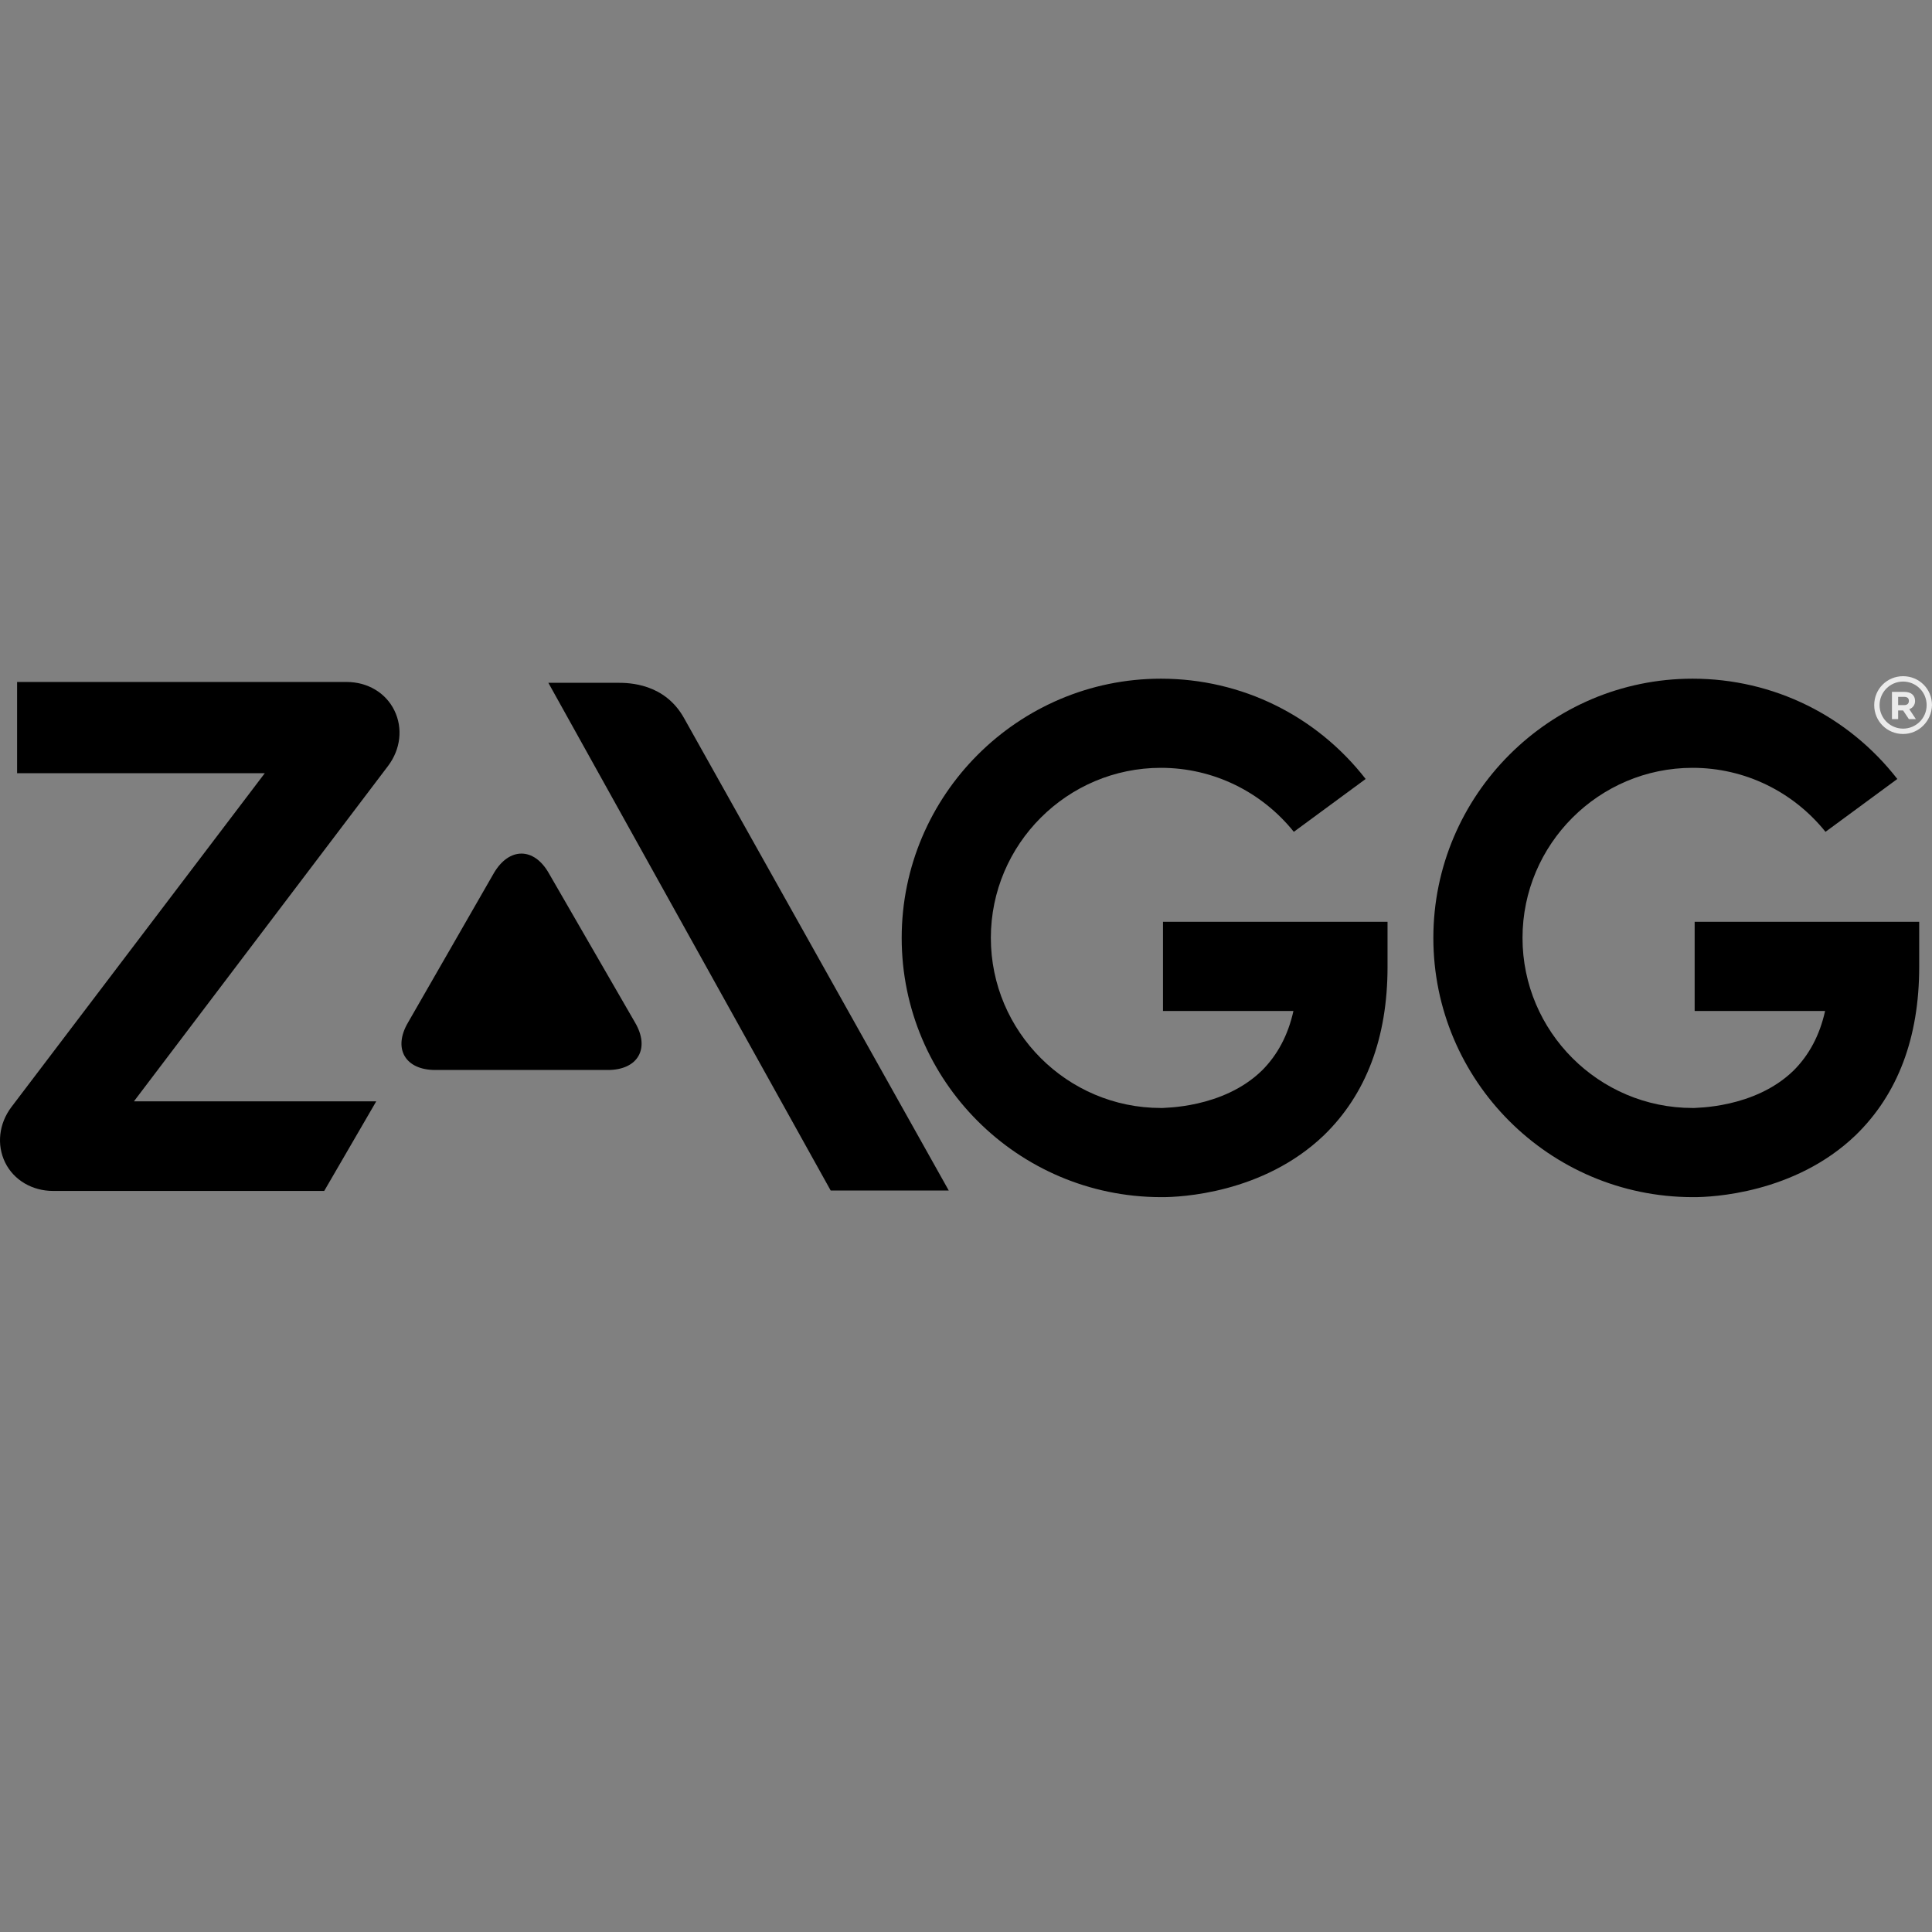 <svg width="80" height="80" viewBox="0 0 80 80" fill="none" xmlns="http://www.w3.org/2000/svg">
<rect x="0" y="0" width="80" height="80" fill="#808080" stroke="none"/>
<path d="M16.895 42.341C16.262 43.417 16.775 44.306 18.023 44.306H25.168C26.415 44.306 26.928 43.417 26.296 42.341L22.723 36.153C22.108 35.076 21.082 35.076 20.45 36.153L16.895 42.341V42.341Z" fill="black"/>
<path d="M34.397 49.297H39.286L28.329 29.743C27.526 28.291 26.039 28.273 25.578 28.273H22.706L34.397 49.297V49.297Z" fill="black"/>
<path d="M0.708 32.017H10.964L0.469 45.844C-0.044 46.528 -0.146 47.4 0.212 48.135C0.571 48.87 1.341 49.314 2.195 49.314H13.425L15.579 45.605H5.545L16.074 31.709C16.587 31.025 16.69 30.154 16.331 29.419C15.972 28.684 15.22 28.239 14.348 28.239H0.708V32.017V32.017Z" fill="black"/>
<path d="M48.14 41.862H53.558C53.336 42.87 52.891 43.691 52.259 44.323C50.635 45.913 48.14 45.862 48.14 45.879H48.071C44.191 45.879 41.029 42.717 41.029 38.837C41.029 34.957 44.191 31.794 48.071 31.794C50.242 31.794 52.242 32.786 53.575 34.444L56.549 32.256C54.515 29.641 51.421 28.103 48.071 28.103C42.157 28.103 37.337 32.923 37.337 38.837C37.337 44.751 42.14 49.554 48.054 49.571C48.071 49.571 48.105 49.571 48.14 49.571C48.84 49.571 52.293 49.434 54.823 47.007C56.566 45.315 57.455 42.973 57.455 40.033V38.17H48.157V41.862H48.14Z" fill="black"/>
<path d="M70.155 41.862H75.573C75.351 42.87 74.906 43.691 74.274 44.323C72.65 45.913 70.155 45.862 70.155 45.879H70.086C66.206 45.879 63.044 42.717 63.044 38.837C63.044 34.957 66.206 31.794 70.086 31.794C72.257 31.794 74.257 32.786 75.59 34.444L78.564 32.256C76.53 29.641 73.436 28.103 70.086 28.103C64.172 28.103 59.352 32.923 59.352 38.837C59.352 44.751 64.155 49.554 70.069 49.571C70.086 49.571 70.121 49.571 70.155 49.571C70.856 49.571 74.308 49.434 76.838 47.007C78.581 45.315 79.47 42.973 79.47 40.033V38.17H70.172V41.862H70.155Z" fill="black"/>
<path d="M78.803 30.393C78.137 30.393 77.607 29.863 77.607 29.197C77.607 28.53 78.137 28 78.803 28C79.47 28 80 28.53 80 29.197C79.983 29.863 79.453 30.393 78.803 30.393ZM79.778 29.197C79.778 28.649 79.333 28.222 78.803 28.222C78.256 28.222 77.829 28.667 77.829 29.197C77.829 29.743 78.273 30.171 78.803 30.171C79.333 30.171 79.778 29.743 79.778 29.197Z" fill="#EBEBEB"/>
<path d="M79.06 29.367L79.333 29.778H79.043L78.803 29.419H78.598V29.778H78.342V28.649H78.855C79.128 28.649 79.299 28.786 79.299 29.026C79.299 29.197 79.196 29.316 79.06 29.367V29.367ZM78.838 28.855H78.598V29.197H78.855C78.974 29.197 79.043 29.128 79.043 29.026C79.043 28.906 78.974 28.855 78.838 28.855V28.855Z" fill="#EBEBEB"/>
</svg>
